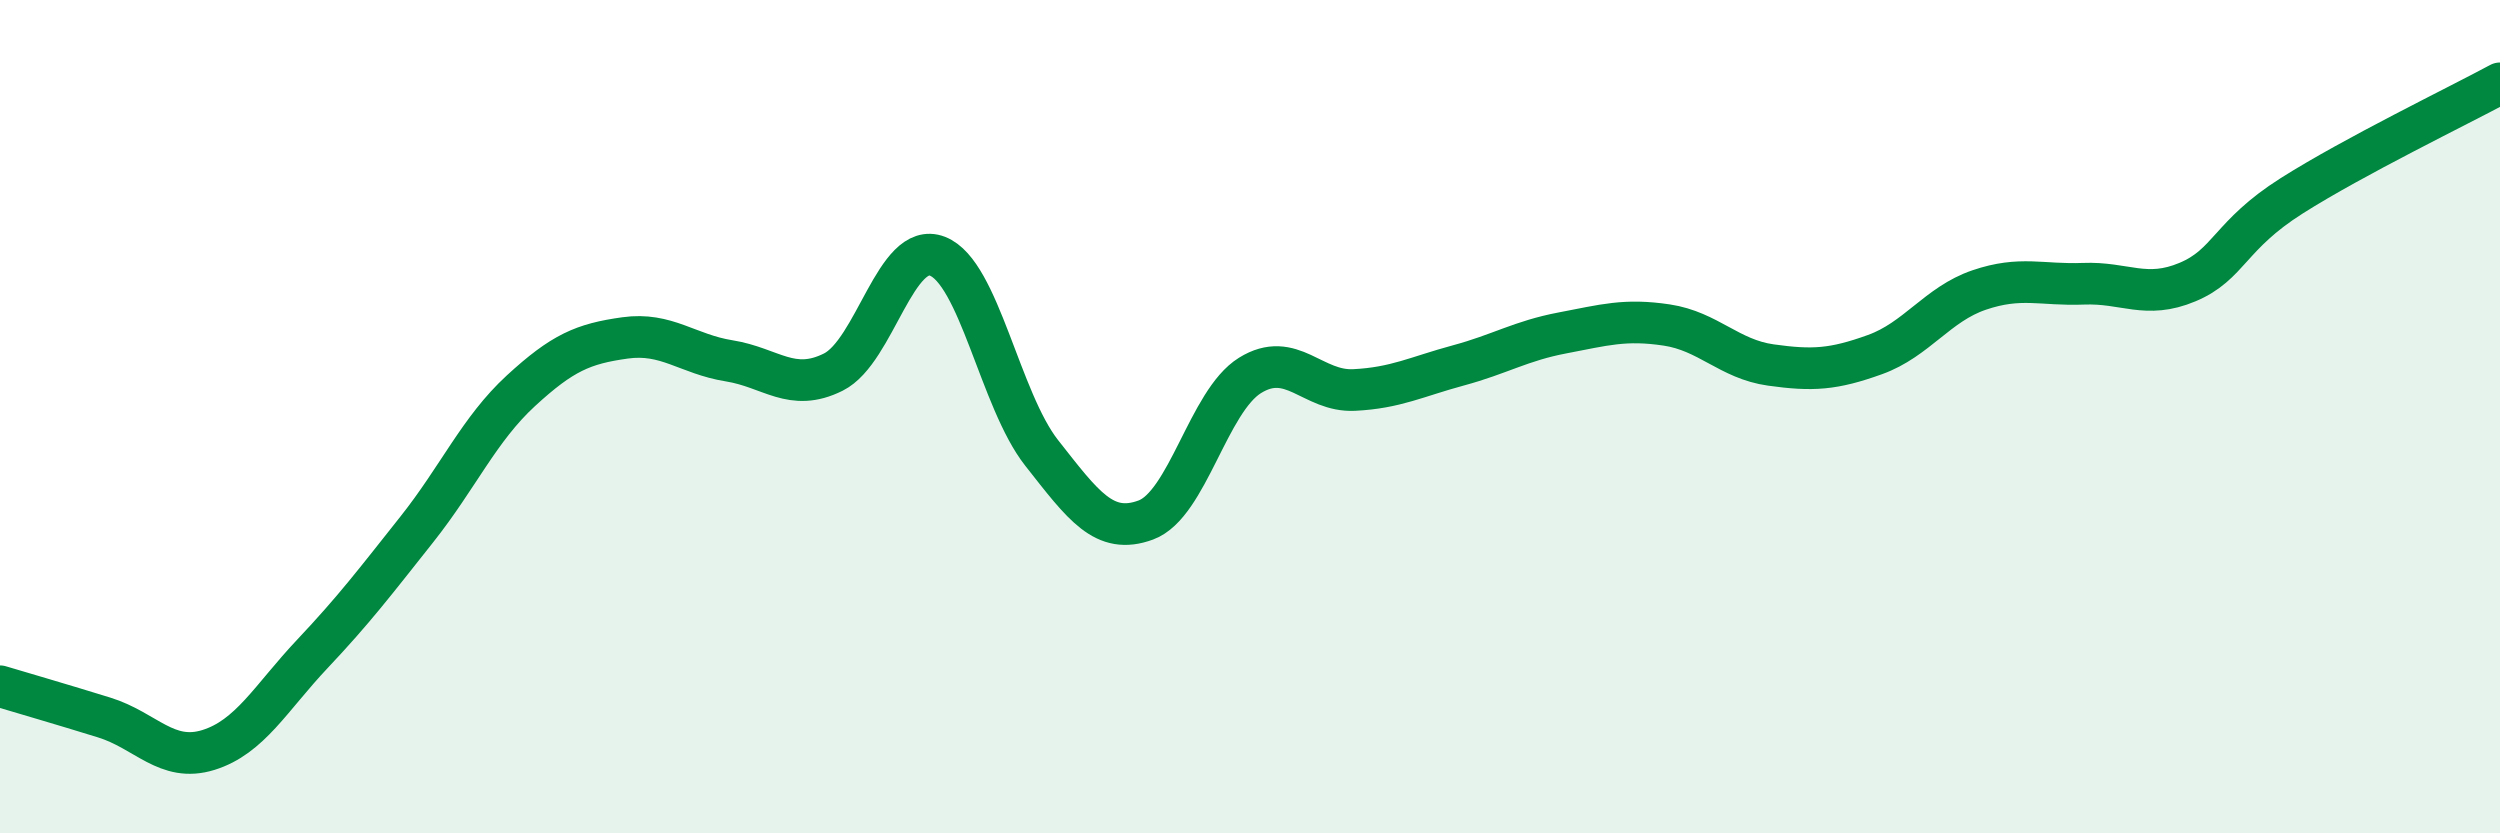 
    <svg width="60" height="20" viewBox="0 0 60 20" xmlns="http://www.w3.org/2000/svg">
      <path
        d="M 0,16.47 C 0.5,16.62 1.5,16.91 2.5,17.22 C 3.5,17.53 4,18.31 5,18 C 6,17.69 6.5,16.75 7.5,15.69 C 8.5,14.63 9,13.97 10,12.71 C 11,11.45 11.5,10.3 12.5,9.38 C 13.5,8.46 14,8.25 15,8.11 C 16,7.97 16.5,8.5 17.5,8.66 C 18.5,8.82 19,9.43 20,8.93 C 21,8.43 21.5,5.76 22.5,6.15 C 23.5,6.54 24,9.6 25,10.87 C 26,12.14 26.5,12.85 27.5,12.48 C 28.5,12.11 29,9.63 30,9.01 C 31,8.39 31.5,9.41 32.5,9.36 C 33.5,9.31 34,9.04 35,8.77 C 36,8.5 36.5,8.18 37.5,7.99 C 38.5,7.8 39,7.65 40,7.8 C 41,7.95 41.5,8.62 42.5,8.76 C 43.5,8.9 44,8.87 45,8.51 C 46,8.15 46.5,7.3 47.5,6.96 C 48.5,6.62 49,6.85 50,6.81 C 51,6.77 51.5,7.19 52.5,6.77 C 53.5,6.35 53.5,5.65 55,4.7 C 56.5,3.75 59,2.54 60,2L60 20L0 20Z"
        fill="#008740"
        opacity="0.1"
        stroke-linecap="round"
        stroke-linejoin="round"
      />
      <path
        d="M 0,16.47 C 0.5,16.62 1.5,16.91 2.5,17.22 C 3.5,17.53 4,18.31 5,18 C 6,17.69 6.5,16.75 7.5,15.69 C 8.5,14.63 9,13.97 10,12.71 C 11,11.45 11.5,10.3 12.5,9.38 C 13.5,8.46 14,8.25 15,8.11 C 16,7.97 16.5,8.5 17.5,8.66 C 18.5,8.82 19,9.43 20,8.93 C 21,8.43 21.5,5.76 22.5,6.15 C 23.5,6.54 24,9.6 25,10.87 C 26,12.14 26.5,12.85 27.5,12.48 C 28.5,12.11 29,9.63 30,9.01 C 31,8.39 31.5,9.41 32.5,9.36 C 33.5,9.31 34,9.04 35,8.77 C 36,8.5 36.5,8.18 37.5,7.99 C 38.5,7.8 39,7.65 40,7.8 C 41,7.95 41.5,8.62 42.5,8.76 C 43.5,8.9 44,8.87 45,8.51 C 46,8.15 46.5,7.3 47.5,6.96 C 48.5,6.62 49,6.85 50,6.81 C 51,6.77 51.5,7.19 52.5,6.77 C 53.5,6.35 53.5,5.65 55,4.7 C 56.5,3.75 59,2.54 60,2"
        stroke="#008740"
        stroke-width="1"
        fill="none"
        stroke-linecap="round"
        stroke-linejoin="round"
      />
    </svg>
  